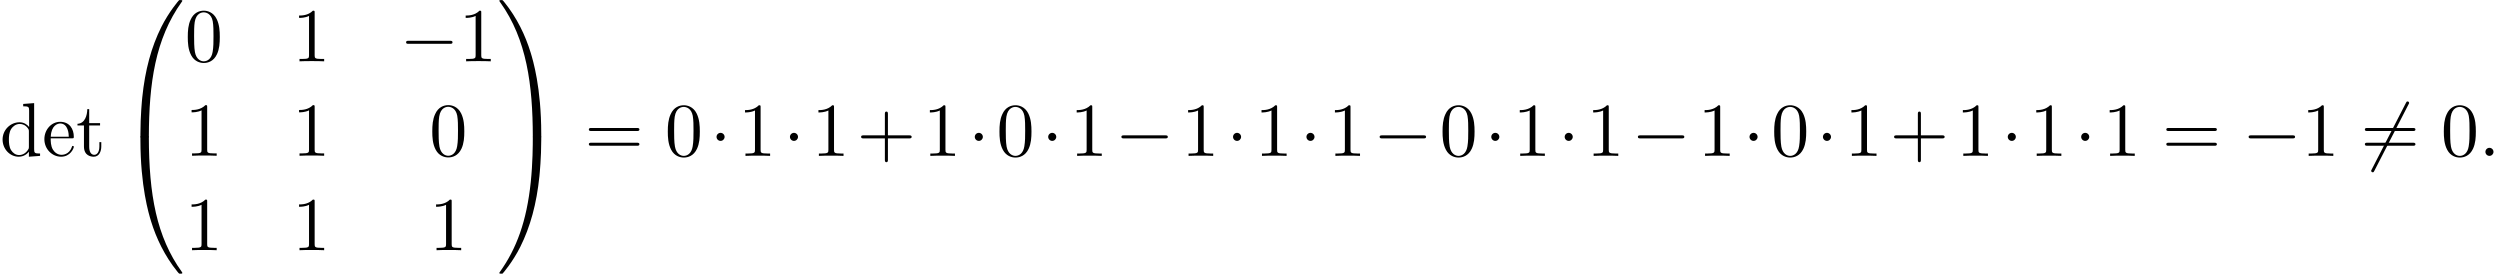 <?xml version='1.0' encoding='UTF-8'?>
<!-- This file was generated by dvisvgm 2.13.3 -->
<svg version='1.1' xmlns='http://www.w3.org/2000/svg' xmlns:xlink='http://www.w3.org/1999/xlink' width='358.655pt' height='39.273pt' viewBox='53.798 81.385 358.655 39.273'>
<defs>
<path id='g2-58' d='M2.095-.578C2.095-.895 1.833-1.156 1.516-1.156S.938-.895 .938-.578S1.2 0 1.516 0S2.095-.262 2.095-.578Z'/>
<path id='g1-0' d='M7.189-2.509C7.375-2.509 7.571-2.509 7.571-2.727S7.375-2.945 7.189-2.945H1.287C1.102-2.945 .905-2.945 .905-2.727S1.102-2.509 1.287-2.509H7.189Z'/>
<path id='g1-1' d='M2.095-2.727C2.095-3.044 1.833-3.305 1.516-3.305S.938-3.044 .938-2.727S1.2-2.149 1.516-2.149S2.095-2.411 2.095-2.727Z'/>
<path id='g1-54' d='M6.873-7.385C6.96-7.538 6.96-7.56 6.96-7.593C6.96-7.669 6.895-7.811 6.742-7.811C6.611-7.811 6.578-7.745 6.502-7.593L1.604 1.931C1.516 2.084 1.516 2.105 1.516 2.138C1.516 2.225 1.593 2.356 1.735 2.356C1.865 2.356 1.898 2.291 1.975 2.138L6.873-7.385Z'/>
<path id='g3-43' d='M4.462-2.509H7.505C7.658-2.509 7.865-2.509 7.865-2.727S7.658-2.945 7.505-2.945H4.462V-6C4.462-6.153 4.462-6.36 4.244-6.36S4.025-6.153 4.025-6V-2.945H.971C.818-2.945 .611-2.945 .611-2.727S.818-2.509 .971-2.509H4.025V.545C4.025 .698 4.025 .905 4.244 .905S4.462 .698 4.462 .545V-2.509Z'/>
<path id='g3-48' d='M5.018-3.491C5.018-4.364 4.964-5.236 4.582-6.044C4.08-7.091 3.185-7.265 2.727-7.265C2.073-7.265 1.276-6.982 .829-5.967C.48-5.215 .425-4.364 .425-3.491C.425-2.673 .469-1.691 .916-.862C1.385 .022 2.182 .24 2.716 .24C3.305 .24 4.135 .011 4.615-1.025C4.964-1.778 5.018-2.629 5.018-3.491ZM2.716 0C2.291 0 1.647-.273 1.451-1.32C1.331-1.975 1.331-2.978 1.331-3.622C1.331-4.32 1.331-5.04 1.418-5.629C1.625-6.927 2.444-7.025 2.716-7.025C3.076-7.025 3.796-6.829 4.004-5.749C4.113-5.138 4.113-4.309 4.113-3.622C4.113-2.804 4.113-2.062 3.993-1.364C3.829-.327 3.207 0 2.716 0Z'/>
<path id='g3-49' d='M3.207-6.982C3.207-7.244 3.207-7.265 2.956-7.265C2.28-6.567 1.32-6.567 .971-6.567V-6.229C1.189-6.229 1.833-6.229 2.4-6.513V-.862C2.4-.469 2.367-.338 1.385-.338H1.036V0C1.418-.033 2.367-.033 2.804-.033S4.189-.033 4.571 0V-.338H4.222C3.24-.338 3.207-.458 3.207-.862V-6.982Z'/>
<path id='g3-61' d='M7.495-3.567C7.658-3.567 7.865-3.567 7.865-3.785S7.658-4.004 7.505-4.004H.971C.818-4.004 .611-4.004 .611-3.785S.818-3.567 .982-3.567H7.495ZM7.505-1.451C7.658-1.451 7.865-1.451 7.865-1.669S7.658-1.887 7.495-1.887H.982C.818-1.887 .611-1.887 .611-1.669S.818-1.451 .971-1.451H7.505Z'/>
<path id='g3-100' d='M4.145-.6V.12L5.749 0V-.338C4.985-.338 4.898-.415 4.898-.949V-7.571L3.327-7.451V-7.113C4.091-7.113 4.178-7.036 4.178-6.502V-4.145C3.862-4.538 3.393-4.822 2.804-4.822C1.516-4.822 .371-3.753 .371-2.345C.371-.96 1.44 .12 2.684 .12C3.382 .12 3.873-.251 4.145-.6ZM4.145-3.524V-1.287C4.145-1.091 4.145-1.069 4.025-.884C3.698-.36 3.207-.12 2.738-.12C2.247-.12 1.855-.404 1.593-.818C1.309-1.265 1.276-1.887 1.276-2.335C1.276-2.738 1.298-3.393 1.615-3.884C1.844-4.222 2.258-4.582 2.847-4.582C3.229-4.582 3.687-4.418 4.025-3.927C4.145-3.742 4.145-3.72 4.145-3.524Z'/>
<path id='g3-101' d='M1.222-2.749C1.287-4.375 2.204-4.647 2.575-4.647C3.698-4.647 3.807-3.175 3.807-2.749H1.222ZM1.211-2.52H4.255C4.495-2.52 4.527-2.52 4.527-2.749C4.527-3.829 3.938-4.887 2.575-4.887C1.309-4.887 .305-3.764 .305-2.4C.305-.938 1.451 .12 2.705 .12C4.036 .12 4.527-1.091 4.527-1.298C4.527-1.407 4.44-1.429 4.385-1.429C4.287-1.429 4.265-1.364 4.244-1.276C3.862-.153 2.88-.153 2.771-.153C2.225-.153 1.789-.48 1.538-.884C1.211-1.407 1.211-2.127 1.211-2.52Z'/>
<path id='g3-116' d='M1.887-4.364H3.447V-4.702H1.887V-6.709H1.615C1.604-5.815 1.276-4.647 .207-4.604V-4.364H1.135V-1.353C1.135-.011 2.149 .12 2.542 .12C3.316 .12 3.622-.655 3.622-1.353V-1.975H3.349V-1.375C3.349-.567 3.022-.153 2.618-.153C1.887-.153 1.887-1.145 1.887-1.331V-4.364Z'/>
<path id='g0-48' d='M4.08 19.309C4.32 19.309 4.385 19.309 4.385 19.156C4.407 11.509 5.291 5.16 9.109-.175C9.185-.273 9.185-.295 9.185-.316C9.185-.425 9.109-.425 8.935-.425S8.738-.425 8.716-.404C8.673-.371 7.287 1.222 6.185 3.415C4.745 6.295 3.84 9.6 3.436 13.571C3.404 13.909 3.175 16.178 3.175 18.764V19.189C3.185 19.309 3.251 19.309 3.48 19.309H4.08Z'/>
<path id='g0-49' d='M6.36 18.764C6.36 12.098 5.171 8.193 4.833 7.091C4.091 4.669 2.88 2.116 1.058-.131C.895-.327 .851-.382 .807-.404C.785-.415 .775-.425 .6-.425C.436-.425 .349-.425 .349-.316C.349-.295 .349-.273 .491-.076C4.287 5.225 5.138 11.771 5.149 19.156C5.149 19.309 5.215 19.309 5.455 19.309H6.055C6.284 19.309 6.349 19.309 6.36 19.189V18.764Z'/>
<path id='g0-64' d='M3.48-.545C3.251-.545 3.185-.545 3.175-.425V0C3.175 6.665 4.364 10.571 4.702 11.673C5.444 14.095 6.655 16.647 8.476 18.895C8.64 19.091 8.684 19.145 8.727 19.167C8.749 19.178 8.76 19.189 8.935 19.189S9.185 19.189 9.185 19.08C9.185 19.058 9.185 19.036 9.12 18.938C5.487 13.898 4.396 7.833 4.385-.393C4.385-.545 4.32-.545 4.08-.545H3.48Z'/>
<path id='g0-65' d='M6.36-.425C6.349-.545 6.284-.545 6.055-.545H5.455C5.215-.545 5.149-.545 5.149-.393C5.149 .731 5.138 3.327 4.855 6.044C4.265 11.684 2.815 15.589 .425 18.938C.349 19.036 .349 19.058 .349 19.08C.349 19.189 .436 19.189 .6 19.189C.775 19.189 .796 19.189 .818 19.167C.862 19.135 2.247 17.542 3.349 15.349C4.789 12.469 5.695 9.164 6.098 5.193C6.131 4.855 6.36 2.585 6.36 0V-.425Z'/>
</defs>
<g id='page1'>
<use x='53.798' y='103.748' xlink:href='#g3-100'/>
<use x='59.859' y='103.748' xlink:href='#g3-101'/>
<use x='64.707' y='103.748' xlink:href='#g3-116'/>
<use x='70.768' y='81.821' xlink:href='#g0-48'/>
<use x='70.768' y='101.458' xlink:href='#g0-64'/>
<use x='80.313' y='90.182' xlink:href='#g3-48'/>
<use x='95.731' y='90.182' xlink:href='#g3-49'/>
<use x='111.148' y='90.182' xlink:href='#g1-0'/>
<use x='119.633' y='90.182' xlink:href='#g3-49'/>
<use x='80.313' y='103.731' xlink:href='#g3-49'/>
<use x='95.731' y='103.731' xlink:href='#g3-49'/>
<use x='115.39' y='103.731' xlink:href='#g3-48'/>
<use x='80.313' y='117.28' xlink:href='#g3-49'/>
<use x='95.731' y='117.28' xlink:href='#g3-49'/>
<use x='115.39' y='117.28' xlink:href='#g3-49'/>
<use x='125.087' y='81.821' xlink:href='#g0-49'/>
<use x='125.087' y='101.458' xlink:href='#g0-65'/>
<use x='137.663' y='103.748' xlink:href='#g3-61'/>
<use x='149.178' y='103.748' xlink:href='#g3-48'/>
<use x='155.656' y='103.748' xlink:href='#g1-1'/>
<use x='159.709' y='103.748' xlink:href='#g3-49'/>
<use x='166.187' y='103.748' xlink:href='#g1-1'/>
<use x='170.241' y='103.748' xlink:href='#g3-49'/>
<use x='176.719' y='103.748' xlink:href='#g3-43'/>
<use x='186.227' y='103.748' xlink:href='#g3-49'/>
<use x='192.705' y='103.748' xlink:href='#g1-1'/>
<use x='196.758' y='103.748' xlink:href='#g3-48'/>
<use x='203.236' y='103.748' xlink:href='#g1-1'/>
<use x='207.289' y='103.748' xlink:href='#g3-49'/>
<use x='213.767' y='103.748' xlink:href='#g1-0'/>
<use x='223.275' y='103.748' xlink:href='#g3-49'/>
<use x='229.753' y='103.748' xlink:href='#g1-1'/>
<use x='233.807' y='103.748' xlink:href='#g3-49'/>
<use x='240.285' y='103.748' xlink:href='#g1-1'/>
<use x='244.338' y='103.748' xlink:href='#g3-49'/>
<use x='250.816' y='103.748' xlink:href='#g1-0'/>
<use x='260.324' y='103.748' xlink:href='#g3-48'/>
<use x='266.802' y='103.748' xlink:href='#g1-1'/>
<use x='270.855' y='103.748' xlink:href='#g3-49'/>
<use x='277.333' y='103.748' xlink:href='#g1-1'/>
<use x='281.387' y='103.748' xlink:href='#g3-49'/>
<use x='287.865' y='103.748' xlink:href='#g1-0'/>
<use x='297.373' y='103.748' xlink:href='#g3-49'/>
<use x='303.85' y='103.748' xlink:href='#g1-1'/>
<use x='307.904' y='103.748' xlink:href='#g3-48'/>
<use x='314.382' y='103.748' xlink:href='#g1-1'/>
<use x='318.435' y='103.748' xlink:href='#g3-49'/>
<use x='324.913' y='103.748' xlink:href='#g3-43'/>
<use x='334.421' y='103.748' xlink:href='#g3-49'/>
<use x='340.899' y='103.748' xlink:href='#g1-1'/>
<use x='344.953' y='103.748' xlink:href='#g3-49'/>
<use x='351.43' y='103.748' xlink:href='#g1-1'/>
<use x='355.484' y='103.748' xlink:href='#g3-49'/>
<use x='363.969' y='103.748' xlink:href='#g3-61'/>
<use x='375.484' y='103.748' xlink:href='#g1-0'/>
<use x='383.969' y='103.748' xlink:href='#g3-49'/>
<use x='392.454' y='103.748' xlink:href='#g1-54'/>
<use x='392.454' y='103.748' xlink:href='#g3-61'/>
<use x='403.969' y='103.748' xlink:href='#g3-48'/>
<use x='409.423' y='103.748' xlink:href='#g2-58'/>
</g>
</svg><!--Rendered by QuickLaTeX.com-->
